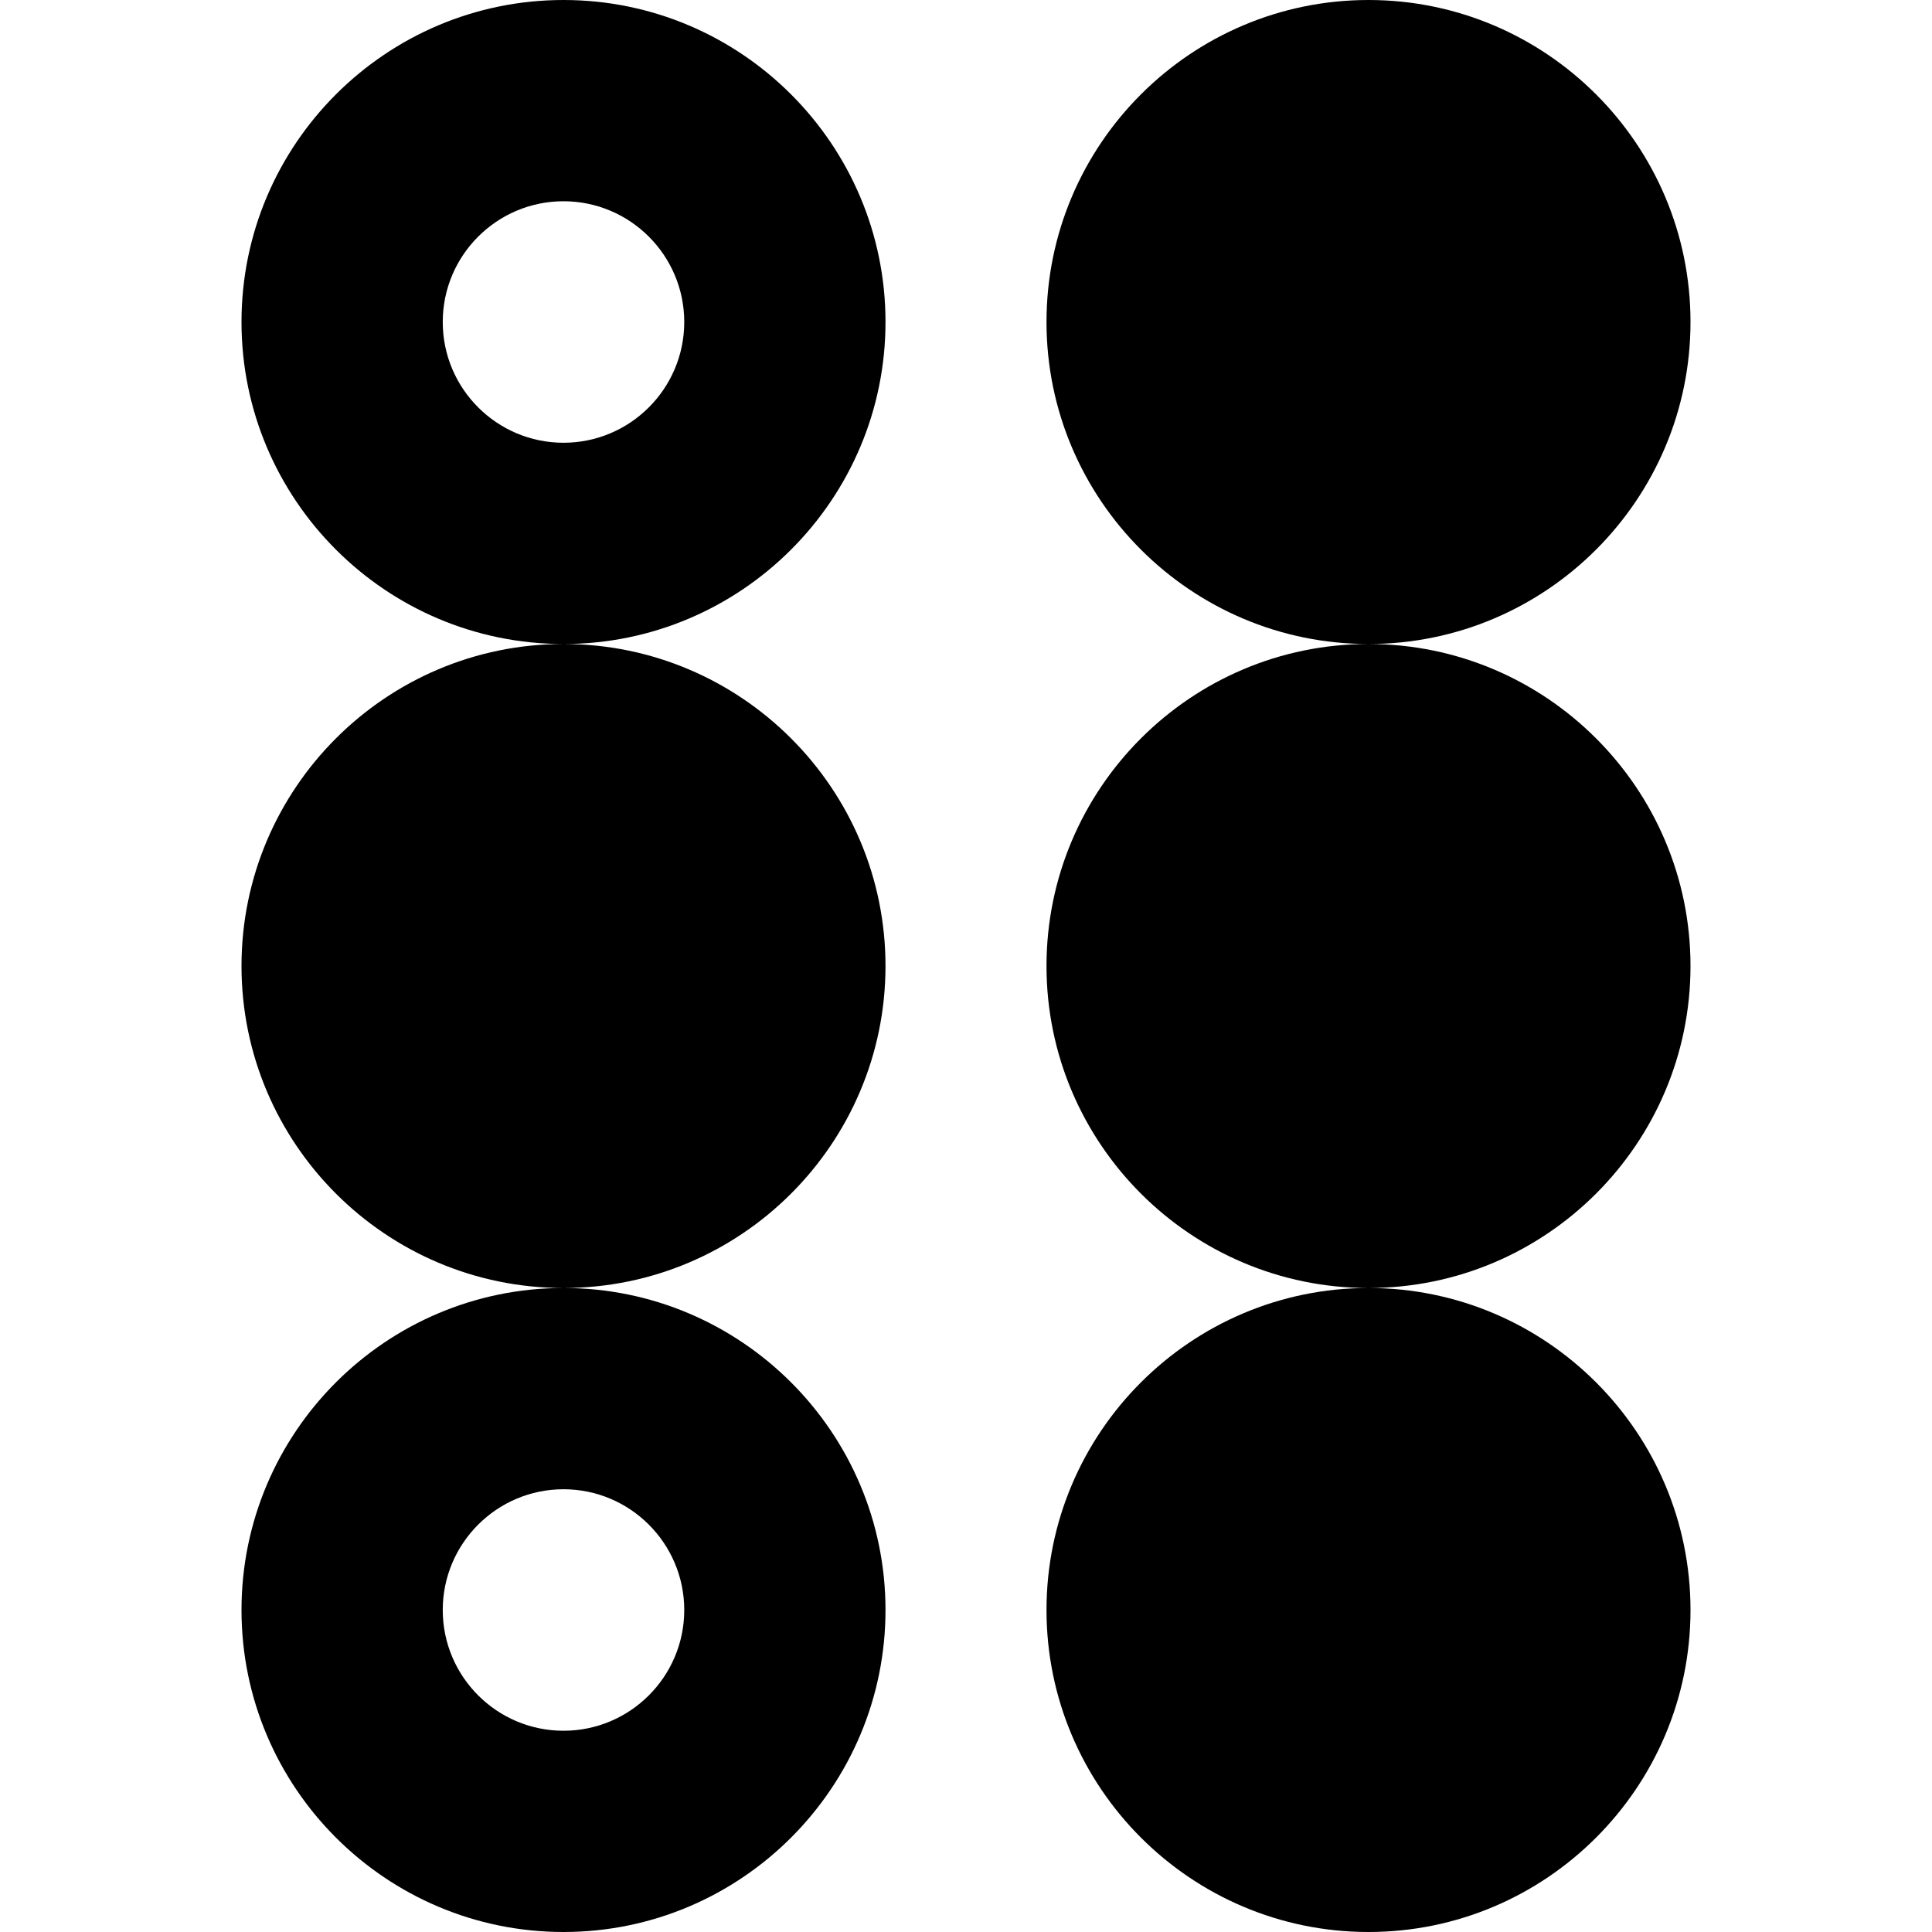 <?xml version="1.0" encoding="UTF-8"?>
<svg xmlns="http://www.w3.org/2000/svg" id="Layer_1" data-name="Layer 1" viewBox="0 0 24 24">
  <path d="m7,8c2.206,0,4,1.794,4,4s-1.794,4-4,4-4-1.794-4-4,1.794-4,4-4Zm0,8c2.206,0,4,1.794,4,4s-1.794,4-4,4-4-1.794-4-4,1.794-4,4-4Zm-1.5,4c0,.828.673,1.5,1.5,1.5s1.5-.672,1.5-1.5-.673-1.5-1.5-1.5-1.5.672-1.5,1.5Zm7.5,0c0,2.206,1.794,4,4,4s4-1.794,4-4-1.794-4-4-4-4,1.794-4,4Zm8-8c0-2.206-1.794-4-4-4s-4,1.794-4,4,1.794,4,4,4,4-1.794,4-4Zm0-8c0-2.206-1.794-4-4-4s-4,1.794-4,4,1.794,4,4,4,4-1.794,4-4Zm-14,4c-2.206,0-4-1.794-4-4S4.794,0,7,0s4,1.794,4,4-1.794,4-4,4Zm1.5-4c0-.828-.673-1.5-1.5-1.5s-1.5.672-1.5,1.5.673,1.5,1.5,1.5,1.5-.672,1.5-1.5Z"/>
</svg>
